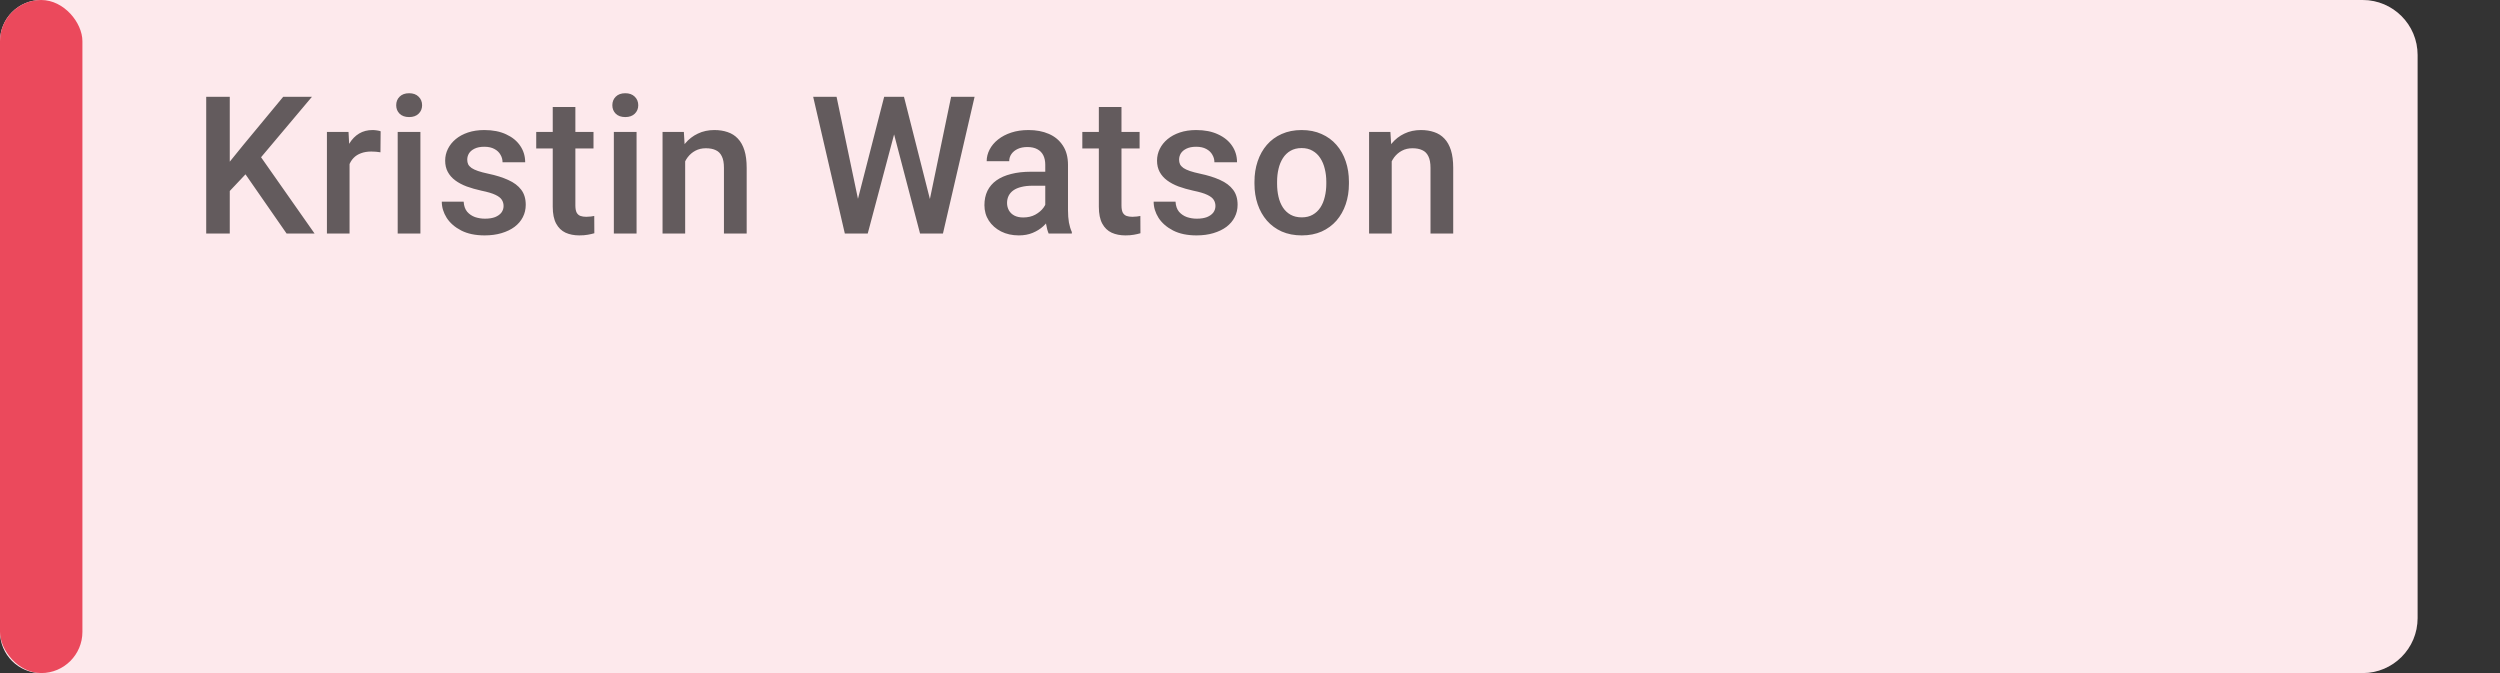 <svg width="182" height="49" viewBox="0 0 182 49" fill="none" xmlns="http://www.w3.org/2000/svg">
    <rect x="0" y="0" width="182" height="49" fill="#333333" stroke="none"/>
    <path d="M0 3C0 1.343 1.343 0 3 0H172C174.209 0 176 1.791 176 4V45C176 47.209 174.209 49 172 49H3C1.343 49 0 47.657 0 46V3Z" fill="white"/>
    <path d="M0 3C0 1.343 1.343 0 3 0H172C174.209 0 176 1.791 176 4V45C176 47.209 174.209 49 172 49H3C1.343 49 0 47.657 0 46V3Z" fill="#EB495C" fill-opacity="0.12"/>
    <rect width="6" height="49" rx="3" fill="#EB495C"/>
    <path opacity="0.7" d="M16.727 7.047V17H15.012V7.047H16.727ZM22.709 7.047L18.676 11.839L16.379 14.273L16.078 12.57L17.719 10.547L20.617 7.047H22.709ZM20.863 17L17.589 12.283L18.771 11.114L22.9 17H20.863ZM25.448 11.012V17H23.8V9.604H25.372L25.448 11.012ZM27.71 9.556L27.697 11.087C27.596 11.069 27.487 11.055 27.369 11.046C27.255 11.037 27.141 11.032 27.027 11.032C26.744 11.032 26.496 11.073 26.282 11.155C26.067 11.233 25.887 11.347 25.742 11.497C25.6 11.643 25.491 11.821 25.413 12.03C25.336 12.24 25.29 12.475 25.277 12.734L24.901 12.762C24.901 12.297 24.946 11.866 25.038 11.47C25.129 11.073 25.265 10.725 25.448 10.424C25.634 10.123 25.867 9.888 26.145 9.72C26.427 9.551 26.753 9.467 27.122 9.467C27.223 9.467 27.33 9.476 27.444 9.494C27.562 9.512 27.651 9.533 27.71 9.556ZM30.606 9.604V17H28.952V9.604H30.606ZM28.843 7.662C28.843 7.411 28.925 7.204 29.089 7.04C29.257 6.871 29.49 6.787 29.786 6.787C30.078 6.787 30.308 6.871 30.476 7.04C30.645 7.204 30.729 7.411 30.729 7.662C30.729 7.908 30.645 8.113 30.476 8.277C30.308 8.441 30.078 8.523 29.786 8.523C29.49 8.523 29.257 8.441 29.089 8.277C28.925 8.113 28.843 7.908 28.843 7.662ZM36.66 14.997C36.66 14.833 36.619 14.685 36.537 14.553C36.455 14.416 36.298 14.293 36.066 14.184C35.838 14.074 35.501 13.974 35.054 13.883C34.662 13.796 34.302 13.694 33.974 13.575C33.65 13.452 33.372 13.304 33.14 13.131C32.907 12.958 32.727 12.753 32.6 12.516C32.472 12.279 32.408 12.005 32.408 11.695C32.408 11.395 32.474 11.11 32.607 10.841C32.739 10.572 32.928 10.335 33.174 10.13C33.42 9.925 33.719 9.763 34.069 9.645C34.425 9.526 34.822 9.467 35.259 9.467C35.879 9.467 36.41 9.572 36.852 9.781C37.298 9.986 37.64 10.267 37.877 10.622C38.114 10.973 38.233 11.37 38.233 11.812H36.585C36.585 11.616 36.535 11.433 36.435 11.265C36.339 11.091 36.193 10.953 35.997 10.848C35.801 10.738 35.555 10.684 35.259 10.684C34.976 10.684 34.742 10.729 34.555 10.82C34.373 10.907 34.236 11.021 34.145 11.162C34.058 11.303 34.015 11.458 34.015 11.627C34.015 11.75 34.038 11.862 34.083 11.962C34.133 12.058 34.215 12.146 34.329 12.229C34.443 12.306 34.598 12.379 34.794 12.447C34.995 12.516 35.245 12.582 35.546 12.646C36.111 12.764 36.596 12.917 37.002 13.104C37.412 13.286 37.727 13.523 37.946 13.815C38.164 14.102 38.274 14.466 38.274 14.908C38.274 15.236 38.203 15.537 38.062 15.81C37.925 16.079 37.724 16.314 37.46 16.515C37.196 16.711 36.879 16.863 36.51 16.973C36.145 17.082 35.735 17.137 35.279 17.137C34.61 17.137 34.042 17.018 33.577 16.781C33.112 16.54 32.759 16.232 32.518 15.858C32.281 15.48 32.162 15.088 32.162 14.683H33.755C33.773 14.988 33.858 15.232 34.008 15.414C34.163 15.592 34.354 15.722 34.582 15.804C34.815 15.881 35.054 15.92 35.3 15.92C35.596 15.92 35.845 15.881 36.045 15.804C36.246 15.722 36.398 15.612 36.503 15.476C36.608 15.334 36.66 15.175 36.66 14.997ZM43.207 9.604V10.807H39.037V9.604H43.207ZM40.24 7.792H41.887V14.956C41.887 15.184 41.919 15.359 41.983 15.482C42.051 15.601 42.145 15.681 42.263 15.722C42.382 15.763 42.521 15.783 42.68 15.783C42.794 15.783 42.904 15.776 43.008 15.763C43.113 15.749 43.197 15.735 43.261 15.722L43.268 16.98C43.131 17.02 42.972 17.057 42.79 17.089C42.612 17.121 42.407 17.137 42.174 17.137C41.796 17.137 41.461 17.071 41.169 16.939C40.878 16.802 40.65 16.581 40.486 16.275C40.322 15.97 40.24 15.565 40.24 15.059V7.792ZM46.342 9.604V17H44.688V9.604H46.342ZM44.578 7.662C44.578 7.411 44.66 7.204 44.824 7.04C44.993 6.871 45.225 6.787 45.522 6.787C45.813 6.787 46.043 6.871 46.212 7.04C46.38 7.204 46.465 7.411 46.465 7.662C46.465 7.908 46.38 8.113 46.212 8.277C46.043 8.441 45.813 8.523 45.522 8.523C45.225 8.523 44.993 8.441 44.824 8.277C44.66 8.113 44.578 7.908 44.578 7.662ZM49.88 11.183V17H48.233V9.604H49.785L49.88 11.183ZM49.586 13.028L49.053 13.021C49.058 12.497 49.131 12.017 49.272 11.579C49.418 11.142 49.618 10.766 49.873 10.451C50.133 10.137 50.443 9.895 50.803 9.727C51.163 9.553 51.564 9.467 52.006 9.467C52.362 9.467 52.683 9.517 52.97 9.617C53.262 9.713 53.51 9.87 53.715 10.089C53.925 10.308 54.084 10.592 54.194 10.943C54.303 11.29 54.358 11.716 54.358 12.222V17H52.703V12.215C52.703 11.859 52.651 11.579 52.546 11.374C52.446 11.164 52.298 11.016 52.102 10.93C51.91 10.838 51.671 10.793 51.384 10.793C51.102 10.793 50.849 10.852 50.625 10.971C50.402 11.089 50.213 11.251 50.058 11.456C49.908 11.661 49.791 11.898 49.709 12.167C49.627 12.436 49.586 12.723 49.586 13.028ZM62.385 14.765L64.367 7.047H65.406L65.29 9.036L63.171 17H62.091L62.385 14.765ZM60.902 7.047L62.508 14.703L62.652 17H61.503L59.199 7.047H60.902ZM67.656 14.683L69.241 7.047H70.95L68.647 17H67.498L67.656 14.683ZM65.81 7.047L67.772 14.785L68.059 17H66.979L64.894 9.036L64.784 7.047H65.81ZM76.095 15.517V11.989C76.095 11.725 76.047 11.497 75.952 11.306C75.856 11.114 75.71 10.966 75.514 10.861C75.323 10.757 75.081 10.704 74.79 10.704C74.521 10.704 74.288 10.75 74.092 10.841C73.896 10.932 73.744 11.055 73.634 11.21C73.525 11.365 73.47 11.54 73.47 11.736H71.83C71.83 11.445 71.9 11.162 72.042 10.889C72.183 10.615 72.388 10.371 72.657 10.157C72.926 9.943 73.247 9.774 73.621 9.651C73.994 9.528 74.414 9.467 74.879 9.467C75.434 9.467 75.927 9.56 76.355 9.747C76.788 9.934 77.127 10.216 77.374 10.595C77.624 10.968 77.75 11.438 77.75 12.003V15.291C77.75 15.628 77.772 15.931 77.818 16.2C77.868 16.465 77.939 16.695 78.03 16.891V17H76.341C76.264 16.822 76.202 16.597 76.157 16.323C76.116 16.045 76.095 15.776 76.095 15.517ZM76.335 12.502L76.348 13.521H75.166C74.86 13.521 74.591 13.55 74.359 13.609C74.127 13.664 73.933 13.746 73.778 13.855C73.623 13.965 73.507 14.097 73.429 14.252C73.352 14.407 73.313 14.582 73.313 14.778C73.313 14.974 73.359 15.154 73.45 15.318C73.541 15.478 73.673 15.603 73.846 15.694C74.024 15.786 74.238 15.831 74.489 15.831C74.826 15.831 75.12 15.763 75.371 15.626C75.626 15.485 75.826 15.314 75.972 15.113C76.118 14.908 76.196 14.714 76.205 14.532L76.738 15.264C76.683 15.45 76.59 15.651 76.458 15.865C76.326 16.079 76.152 16.285 75.938 16.48C75.728 16.672 75.475 16.829 75.179 16.952C74.888 17.075 74.55 17.137 74.168 17.137C73.684 17.137 73.254 17.041 72.876 16.85C72.497 16.654 72.201 16.392 71.987 16.064C71.773 15.731 71.666 15.355 71.666 14.935C71.666 14.544 71.739 14.197 71.884 13.896C72.035 13.591 72.254 13.336 72.541 13.131C72.832 12.926 73.188 12.771 73.607 12.666C74.026 12.557 74.505 12.502 75.043 12.502H76.335ZM82.963 9.604V10.807H78.793V9.604H82.963ZM79.996 7.792H81.644V14.956C81.644 15.184 81.675 15.359 81.739 15.482C81.808 15.601 81.901 15.681 82.019 15.722C82.138 15.763 82.277 15.783 82.436 15.783C82.55 15.783 82.66 15.776 82.765 15.763C82.87 15.749 82.954 15.735 83.018 15.722L83.024 16.98C82.888 17.02 82.728 17.057 82.546 17.089C82.368 17.121 82.163 17.137 81.931 17.137C81.552 17.137 81.217 17.071 80.926 16.939C80.634 16.802 80.406 16.581 80.242 16.275C80.078 15.97 79.996 15.565 79.996 15.059V7.792ZM88.484 14.997C88.484 14.833 88.443 14.685 88.361 14.553C88.279 14.416 88.121 14.293 87.889 14.184C87.661 14.074 87.324 13.974 86.877 13.883C86.485 13.796 86.125 13.694 85.797 13.575C85.474 13.452 85.196 13.304 84.963 13.131C84.731 12.958 84.551 12.753 84.423 12.516C84.296 12.279 84.232 12.005 84.232 11.695C84.232 11.395 84.298 11.11 84.43 10.841C84.562 10.572 84.751 10.335 84.998 10.13C85.244 9.925 85.542 9.763 85.893 9.645C86.248 9.526 86.645 9.467 87.082 9.467C87.702 9.467 88.233 9.572 88.675 9.781C89.122 9.986 89.464 10.267 89.701 10.622C89.938 10.973 90.056 11.37 90.056 11.812H88.409C88.409 11.616 88.359 11.433 88.258 11.265C88.162 11.091 88.017 10.953 87.821 10.848C87.625 10.738 87.379 10.684 87.082 10.684C86.8 10.684 86.565 10.729 86.378 10.82C86.196 10.907 86.059 11.021 85.968 11.162C85.882 11.303 85.838 11.458 85.838 11.627C85.838 11.75 85.861 11.862 85.907 11.962C85.957 12.058 86.039 12.146 86.153 12.229C86.267 12.306 86.422 12.379 86.618 12.447C86.818 12.516 87.069 12.582 87.37 12.646C87.935 12.764 88.42 12.917 88.826 13.104C89.236 13.286 89.55 13.523 89.769 13.815C89.988 14.102 90.097 14.466 90.097 14.908C90.097 15.236 90.026 15.537 89.885 15.81C89.748 16.079 89.548 16.314 89.284 16.515C89.019 16.711 88.703 16.863 88.333 16.973C87.969 17.082 87.559 17.137 87.103 17.137C86.433 17.137 85.866 17.018 85.401 16.781C84.936 16.54 84.583 16.232 84.341 15.858C84.104 15.48 83.986 15.088 83.986 14.683H85.579C85.597 14.988 85.681 15.232 85.831 15.414C85.986 15.592 86.178 15.722 86.406 15.804C86.638 15.881 86.877 15.92 87.123 15.92C87.42 15.92 87.668 15.881 87.869 15.804C88.069 15.722 88.222 15.612 88.327 15.476C88.431 15.334 88.484 15.175 88.484 14.997ZM91.325 13.384V13.227C91.325 12.693 91.403 12.199 91.557 11.743C91.712 11.283 91.936 10.884 92.227 10.547C92.524 10.205 92.884 9.941 93.307 9.754C93.736 9.562 94.219 9.467 94.757 9.467C95.299 9.467 95.782 9.562 96.206 9.754C96.634 9.941 96.996 10.205 97.293 10.547C97.589 10.884 97.815 11.283 97.969 11.743C98.124 12.199 98.202 12.693 98.202 13.227V13.384C98.202 13.917 98.124 14.412 97.969 14.867C97.815 15.323 97.589 15.722 97.293 16.064C96.996 16.401 96.636 16.665 96.213 16.856C95.789 17.043 95.308 17.137 94.77 17.137C94.228 17.137 93.743 17.043 93.314 16.856C92.89 16.665 92.53 16.401 92.234 16.064C91.938 15.722 91.712 15.323 91.557 14.867C91.403 14.412 91.325 13.917 91.325 13.384ZM92.972 13.227V13.384C92.972 13.716 93.007 14.031 93.075 14.327C93.143 14.623 93.251 14.883 93.396 15.106C93.542 15.33 93.729 15.505 93.957 15.633C94.185 15.76 94.456 15.824 94.77 15.824C95.076 15.824 95.34 15.76 95.563 15.633C95.791 15.505 95.978 15.33 96.124 15.106C96.27 14.883 96.377 14.623 96.445 14.327C96.518 14.031 96.555 13.716 96.555 13.384V13.227C96.555 12.898 96.518 12.588 96.445 12.297C96.377 12.001 96.267 11.739 96.117 11.511C95.971 11.283 95.784 11.105 95.556 10.977C95.333 10.845 95.067 10.779 94.757 10.779C94.447 10.779 94.178 10.845 93.95 10.977C93.727 11.105 93.542 11.283 93.396 11.511C93.251 11.739 93.143 12.001 93.075 12.297C93.007 12.588 92.972 12.898 92.972 13.227ZM101.317 11.183V17H99.669V9.604H101.221L101.317 11.183ZM101.023 13.028L100.489 13.021C100.494 12.497 100.567 12.017 100.708 11.579C100.854 11.142 101.055 10.766 101.31 10.451C101.57 10.137 101.879 9.895 102.239 9.727C102.599 9.553 103.001 9.467 103.443 9.467C103.798 9.467 104.119 9.517 104.406 9.617C104.698 9.713 104.946 9.87 105.152 10.089C105.361 10.308 105.521 10.592 105.63 10.943C105.739 11.29 105.794 11.716 105.794 12.222V17H104.14V12.215C104.14 11.859 104.087 11.579 103.983 11.374C103.882 11.164 103.734 11.016 103.538 10.93C103.347 10.838 103.108 10.793 102.821 10.793C102.538 10.793 102.285 10.852 102.062 10.971C101.838 11.089 101.649 11.251 101.494 11.456C101.344 11.661 101.228 11.898 101.146 12.167C101.064 12.436 101.023 12.723 101.023 13.028Z" fill="black" fill-opacity="0.87"/>
</svg>
